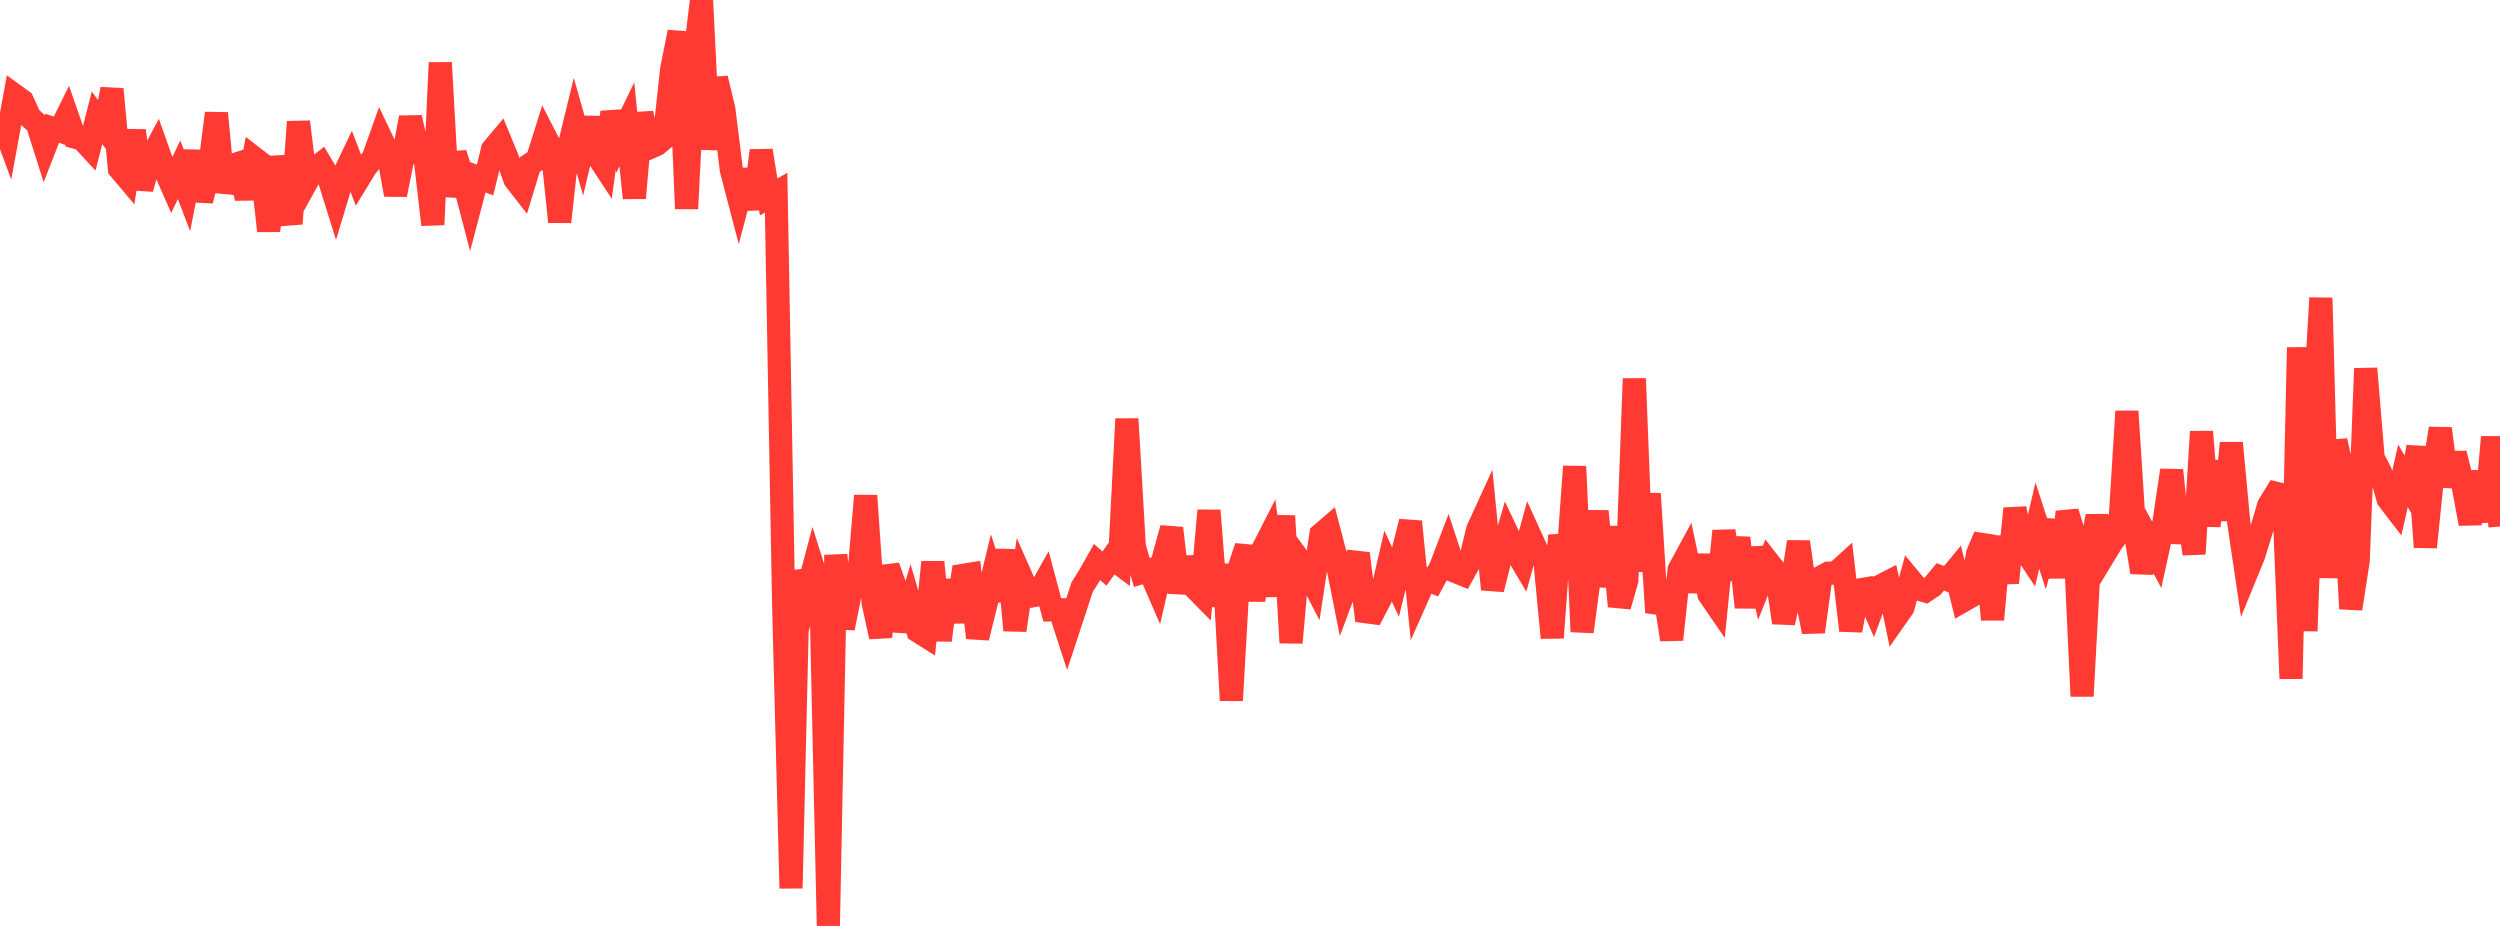 <?xml version="1.0" standalone="no"?>
<!DOCTYPE svg PUBLIC "-//W3C//DTD SVG 1.1//EN" "http://www.w3.org/Graphics/SVG/1.1/DTD/svg11.dtd">

<svg width="135" height="50" viewBox="0 0 135 50" preserveAspectRatio="none" 
  xmlns="http://www.w3.org/2000/svg"
  xmlns:xlink="http://www.w3.org/1999/xlink">


<polyline points="0.0, 6.264 0.403, 7.351 0.806, 5.154 1.209, 5.447 1.612, 6.325 2.015, 6.694 2.418, 7.963 2.821, 6.926 3.224, 7.062 3.627, 6.246 4.03, 7.4 4.433, 7.511 4.836, 7.946 5.239, 6.364 5.642, 6.9 6.045, 4.814 6.448, 9.107 6.851, 9.585 7.254, 7.055 7.657, 10.196 8.06, 8.712 8.463, 7.959 8.866, 9.094 9.269, 10.007 9.672, 9.166 10.075, 10.224 10.478, 8.178 10.881, 10.833 11.284, 9.277 11.687, 6.114 12.09, 10.362 12.493, 8.94 12.896, 8.814 13.299, 10.715 13.701, 8.514 14.104, 8.825 14.507, 12.468 14.91, 8.489 15.313, 10.363 15.716, 12.081 16.119, 6.58 16.522, 9.891 16.925, 9.165 17.328, 8.854 17.731, 9.536 18.134, 10.826 18.537, 9.489 18.94, 8.644 19.343, 9.697 19.746, 9.035 20.149, 8.539 20.552, 7.41 20.955, 8.256 21.358, 10.514 21.761, 8.49 22.164, 6.35 22.567, 8.148 22.97, 8.651 23.373, 12.132 23.776, 3.387 24.179, 10.586 24.582, 8.293 24.985, 9.56 25.388, 11.099 25.791, 9.569 26.194, 9.719 26.597, 8.068 27.0, 7.588 27.403, 8.565 27.806, 9.693 28.209, 10.209 28.612, 8.884 29.015, 8.619 29.418, 7.334 29.821, 8.121 30.224, 11.977 30.627, 8.315 31.03, 6.661 31.433, 8.082 31.836, 6.381 32.239, 8.38 32.642, 8.995 33.045, 6.062 33.448, 7.546 33.851, 6.71 34.254, 10.693 34.657, 6.116 35.06, 7.98 35.463, 7.803 35.866, 7.471 36.269, 3.747 36.672, 1.729 37.075, 11.27 37.478, 3.346 37.881, 0.0 38.284, 8.059 38.687, 4.233 39.09, 5.917 39.493, 9.175 39.896, 10.721 40.299, 9.195 40.701, 11.276 41.104, 8.134 41.507, 10.638 41.91, 10.404 42.313, 32.482 42.716, 47.967 43.119, 30.837 43.522, 32.214 43.925, 30.695 44.328, 31.974 44.731, 50.0 45.134, 29.973 45.537, 33.918 45.94, 31.914 46.343, 31.461 46.746, 26.768 47.149, 32.544 47.552, 34.389 47.955, 30.594 48.358, 31.711 48.761, 34.048 49.164, 32.687 49.567, 34.079 49.97, 34.333 50.373, 30.354 50.776, 34.577 51.179, 31.339 51.582, 33.573 51.985, 31.071 52.388, 31.007 52.791, 34.438 53.194, 32.82 53.597, 31.152 54.0, 32.399 54.403, 29.715 54.806, 34.034 55.209, 31.288 55.612, 32.199 56.015, 32.129 56.418, 31.412 56.821, 32.934 57.224, 32.93 57.627, 34.168 58.03, 32.943 58.433, 31.705 58.836, 31.064 59.239, 30.35 59.642, 30.702 60.045, 30.137 60.448, 30.44 60.851, 22.622 61.254, 29.517 61.657, 30.913 62.06, 30.788 62.463, 31.717 62.866, 29.973 63.269, 28.525 63.672, 31.996 64.075, 30.128 64.478, 31.698 64.881, 32.108 65.284, 27.568 65.687, 32.716 66.09, 30.492 66.493, 37.821 66.896, 30.731 67.299, 29.524 67.701, 32.406 68.104, 29.838 68.507, 29.049 68.91, 32.173 69.313, 27.861 69.716, 34.705 70.119, 30.17 70.522, 30.722 70.925, 31.5 71.328, 28.863 71.731, 28.516 72.134, 30.052 72.537, 32.073 72.94, 30.998 73.343, 29.894 73.746, 33.031 74.149, 33.084 74.552, 32.308 74.955, 30.566 75.358, 31.432 75.761, 29.792 76.164, 28.169 76.567, 32.163 76.97, 31.256 77.373, 31.419 77.776, 30.674 78.179, 29.622 78.582, 30.856 78.985, 31.018 79.388, 30.29 79.791, 28.612 80.194, 27.731 80.597, 31.824 81.0, 30.217 81.403, 28.835 81.806, 29.689 82.209, 30.368 82.612, 28.897 83.015, 29.782 83.418, 30.236 83.821, 34.439 84.224, 28.912 84.627, 30.75 85.03, 25.188 85.433, 34.112 85.836, 31.102 86.239, 27.61 86.642, 31.664 87.045, 28.458 87.448, 32.738 87.851, 31.33 88.254, 20.445 88.657, 30.851 89.06, 26.66 89.463, 33.074 89.866, 31.946 90.269, 34.536 90.672, 30.762 91.075, 30.019 91.478, 31.914 91.881, 30.008 92.284, 32.103 92.687, 32.689 93.09, 28.673 93.493, 31.281 93.896, 29.045 94.299, 32.793 94.701, 29.602 95.104, 31.378 95.507, 30.373 95.91, 30.889 96.313, 33.623 96.716, 31.84 97.119, 29.262 97.522, 32.114 97.925, 34.117 98.328, 31.169 98.731, 30.951 99.134, 30.949 99.537, 30.583 99.94, 34.044 100.343, 31.87 100.746, 31.801 101.149, 32.731 101.552, 31.643 101.955, 31.435 102.358, 33.379 102.761, 32.803 103.164, 31.313 103.567, 31.797 103.97, 31.913 104.373, 31.641 104.776, 31.154 105.179, 31.305 105.582, 30.817 105.985, 32.454 106.388, 32.224 106.791, 29.897 107.194, 28.948 107.597, 33.456 108.0, 28.985 108.403, 31.471 108.806, 27.461 109.209, 29.508 109.612, 30.115 110.015, 28.382 110.418, 29.623 110.821, 28.117 111.224, 31.17 111.627, 27.647 112.03, 28.942 112.433, 37.592 112.836, 30.091 113.239, 27.869 113.642, 29.937 114.045, 29.273 114.448, 28.74 114.851, 22.213 115.254, 28.458 115.657, 30.902 116.06, 29.206 116.463, 29.961 116.866, 28.128 117.269, 25.396 117.672, 29.309 118.075, 26.97 118.478, 29.91 118.881, 23.311 119.284, 28.399 119.687, 24.906 120.09, 28.079 120.493, 23.924 120.896, 28.25 121.299, 30.968 121.701, 29.987 122.104, 28.675 122.507, 27.294 122.91, 26.638 123.313, 26.735 123.716, 36.647 124.119, 18.762 124.522, 34.072 124.925, 22.907 125.328, 16.09 125.731, 31.199 126.134, 23.801 126.537, 25.592 126.94, 32.871 127.343, 30.286 127.746, 19.9 128.149, 24.72 128.552, 25.514 128.955, 26.952 129.358, 27.477 129.761, 25.695 130.164, 26.39 130.567, 24.136 130.97, 29.545 131.373, 25.638 131.776, 23.143 132.179, 26.252 132.582, 24.487 132.985, 26.117 133.388, 28.28 133.791, 25.472 134.194, 28.163 134.597, 23.602 135.0, 28.432" fill="none" stroke="#ff3a33" stroke-width="1.25"/>

</svg>